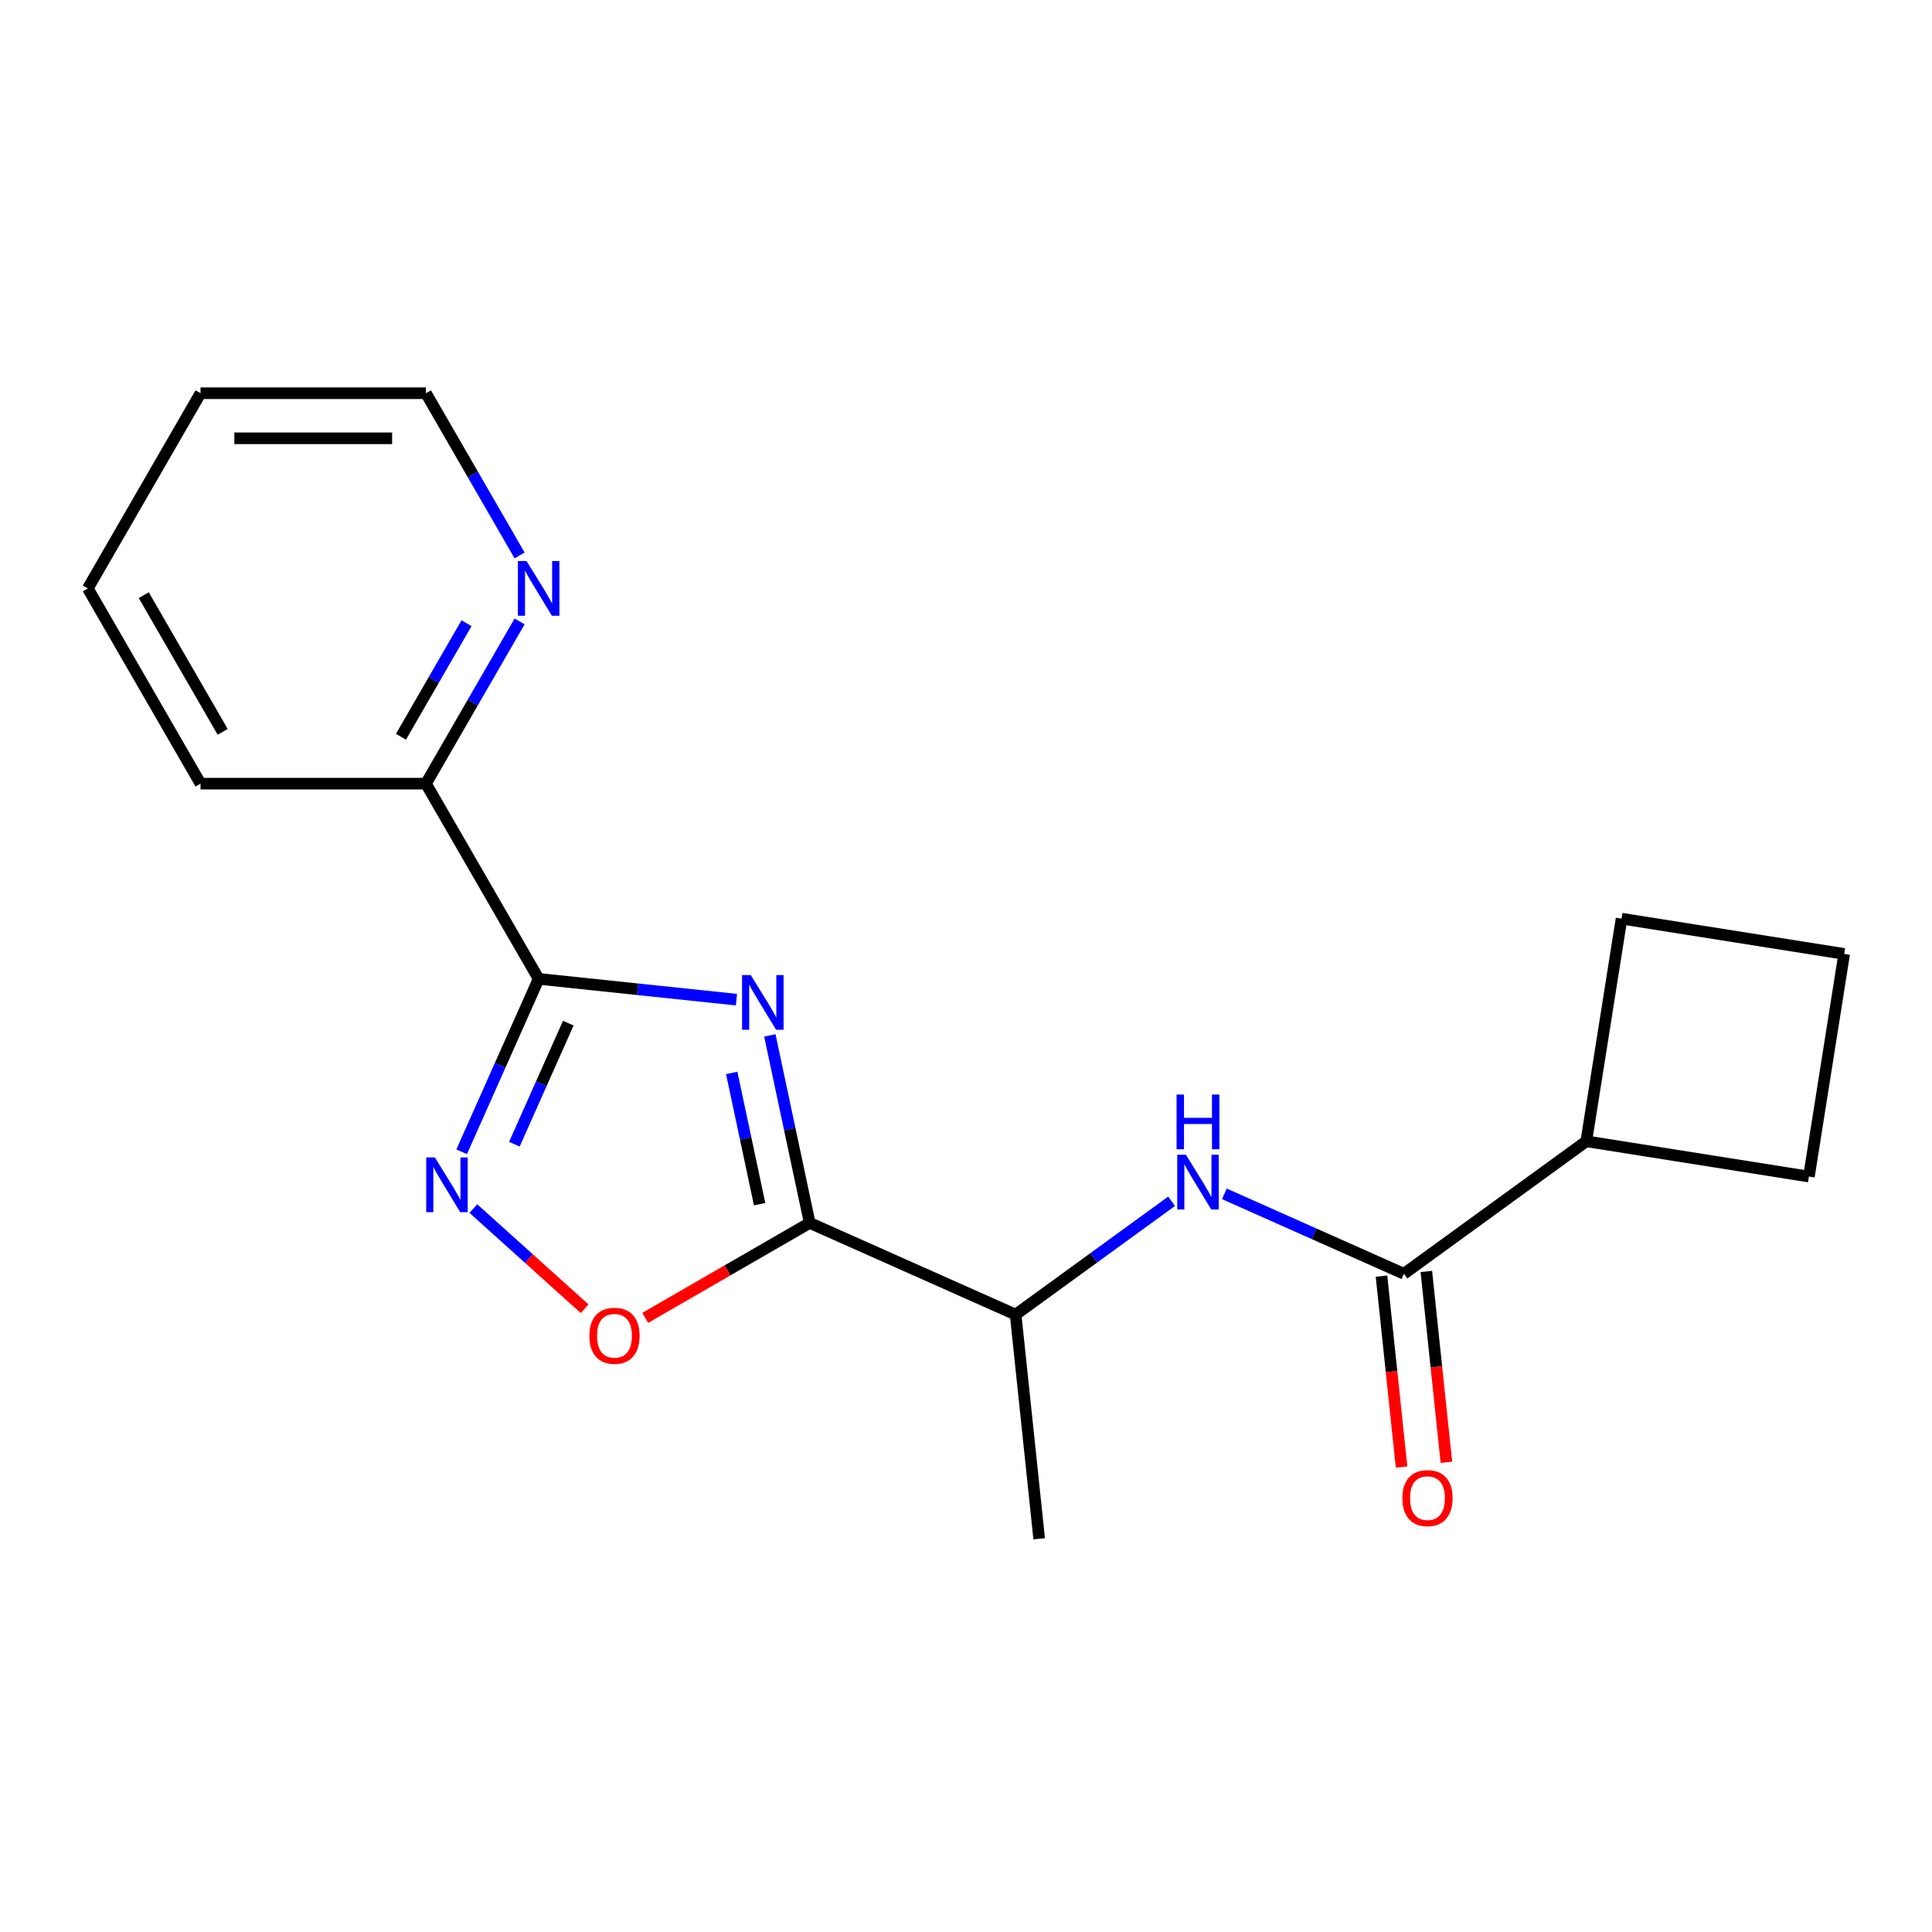 <?xml version='1.0' encoding='iso-8859-1'?>
<svg version='1.1' baseProfile='full'
              xmlns='http://www.w3.org/2000/svg'
                      xmlns:rdkit='http://www.rdkit.org/xml'
                      xmlns:xlink='http://www.w3.org/1999/xlink'
                  xml:space='preserve'
width='1000px' height='1000px' viewBox='0 0 1000 1000'>
<!-- END OF HEADER -->
<rect style='opacity:1.0;fill:#FFFFFF;stroke:none' width='1000' height='1000' x='0' y='0'> </rect>
<path class='bond-0' d='M 381.182,517.419 L 329.993,512.039' style='fill:none;fill-rule:evenodd;stroke:#0000FF;stroke-width:6px;stroke-linecap:butt;stroke-linejoin:miter;stroke-opacity:1' />
<path class='bond-0' d='M 329.993,512.039 L 278.804,506.659' style='fill:none;fill-rule:evenodd;stroke:#000000;stroke-width:6px;stroke-linecap:butt;stroke-linejoin:miter;stroke-opacity:1' />
<path class='bond-1' d='M 398.469,535.931 L 408.783,584.455' style='fill:none;fill-rule:evenodd;stroke:#0000FF;stroke-width:6px;stroke-linecap:butt;stroke-linejoin:miter;stroke-opacity:1' />
<path class='bond-1' d='M 408.783,584.455 L 419.097,632.979' style='fill:none;fill-rule:evenodd;stroke:#000000;stroke-width:6px;stroke-linecap:butt;stroke-linejoin:miter;stroke-opacity:1' />
<path class='bond-1' d='M 378.738,555.34 L 385.958,589.307' style='fill:none;fill-rule:evenodd;stroke:#0000FF;stroke-width:6px;stroke-linecap:butt;stroke-linejoin:miter;stroke-opacity:1' />
<path class='bond-1' d='M 385.958,589.307 L 393.178,623.274' style='fill:none;fill-rule:evenodd;stroke:#000000;stroke-width:6px;stroke-linecap:butt;stroke-linejoin:miter;stroke-opacity:1' />
<path class='bond-2' d='M 278.804,506.659 L 258.877,551.414' style='fill:none;fill-rule:evenodd;stroke:#000000;stroke-width:6px;stroke-linecap:butt;stroke-linejoin:miter;stroke-opacity:1' />
<path class='bond-2' d='M 258.877,551.414 L 238.951,596.169' style='fill:none;fill-rule:evenodd;stroke:#0000FF;stroke-width:6px;stroke-linecap:butt;stroke-linejoin:miter;stroke-opacity:1' />
<path class='bond-2' d='M 294.143,529.576 L 280.195,560.905' style='fill:none;fill-rule:evenodd;stroke:#000000;stroke-width:6px;stroke-linecap:butt;stroke-linejoin:miter;stroke-opacity:1' />
<path class='bond-2' d='M 280.195,560.905 L 266.246,592.234' style='fill:none;fill-rule:evenodd;stroke:#0000FF;stroke-width:6px;stroke-linecap:butt;stroke-linejoin:miter;stroke-opacity:1' />
<path class='bond-7' d='M 278.804,506.659 L 220.466,405.616' style='fill:none;fill-rule:evenodd;stroke:#000000;stroke-width:6px;stroke-linecap:butt;stroke-linejoin:miter;stroke-opacity:1' />
<path class='bond-3' d='M 419.097,632.979 L 376.534,657.553' style='fill:none;fill-rule:evenodd;stroke:#000000;stroke-width:6px;stroke-linecap:butt;stroke-linejoin:miter;stroke-opacity:1' />
<path class='bond-3' d='M 376.534,657.553 L 333.971,682.127' style='fill:none;fill-rule:evenodd;stroke:#FF0000;stroke-width:6px;stroke-linecap:butt;stroke-linejoin:miter;stroke-opacity:1' />
<path class='bond-6' d='M 419.097,632.979 L 525.685,680.435' style='fill:none;fill-rule:evenodd;stroke:#000000;stroke-width:6px;stroke-linecap:butt;stroke-linejoin:miter;stroke-opacity:1' />
<path class='bond-19' d='M 245.005,625.543 L 273.801,651.471' style='fill:none;fill-rule:evenodd;stroke:#0000FF;stroke-width:6px;stroke-linecap:butt;stroke-linejoin:miter;stroke-opacity:1' />
<path class='bond-19' d='M 273.801,651.471 L 302.596,677.399' style='fill:none;fill-rule:evenodd;stroke:#FF0000;stroke-width:6px;stroke-linecap:butt;stroke-linejoin:miter;stroke-opacity:1' />
<path class='bond-4' d='M 726.664,659.312 L 680.198,638.624' style='fill:none;fill-rule:evenodd;stroke:#000000;stroke-width:6px;stroke-linecap:butt;stroke-linejoin:miter;stroke-opacity:1' />
<path class='bond-4' d='M 680.198,638.624 L 633.733,617.936' style='fill:none;fill-rule:evenodd;stroke:#0000FF;stroke-width:6px;stroke-linecap:butt;stroke-linejoin:miter;stroke-opacity:1' />
<path class='bond-9' d='M 715.06,660.531 L 720.252,709.93' style='fill:none;fill-rule:evenodd;stroke:#000000;stroke-width:6px;stroke-linecap:butt;stroke-linejoin:miter;stroke-opacity:1' />
<path class='bond-9' d='M 720.252,709.93 L 725.444,759.33' style='fill:none;fill-rule:evenodd;stroke:#FF0000;stroke-width:6px;stroke-linecap:butt;stroke-linejoin:miter;stroke-opacity:1' />
<path class='bond-9' d='M 738.267,658.092 L 743.459,707.491' style='fill:none;fill-rule:evenodd;stroke:#000000;stroke-width:6px;stroke-linecap:butt;stroke-linejoin:miter;stroke-opacity:1' />
<path class='bond-9' d='M 743.459,707.491 L 748.651,756.89' style='fill:none;fill-rule:evenodd;stroke:#FF0000;stroke-width:6px;stroke-linecap:butt;stroke-linejoin:miter;stroke-opacity:1' />
<path class='bond-10' d='M 726.664,659.312 L 821.055,590.732' style='fill:none;fill-rule:evenodd;stroke:#000000;stroke-width:6px;stroke-linecap:butt;stroke-linejoin:miter;stroke-opacity:1' />
<path class='bond-5' d='M 606.419,621.778 L 566.052,651.107' style='fill:none;fill-rule:evenodd;stroke:#0000FF;stroke-width:6px;stroke-linecap:butt;stroke-linejoin:miter;stroke-opacity:1' />
<path class='bond-5' d='M 566.052,651.107 L 525.685,680.435' style='fill:none;fill-rule:evenodd;stroke:#000000;stroke-width:6px;stroke-linecap:butt;stroke-linejoin:miter;stroke-opacity:1' />
<path class='bond-13' d='M 525.685,680.435 L 537.88,796.471' style='fill:none;fill-rule:evenodd;stroke:#000000;stroke-width:6px;stroke-linecap:butt;stroke-linejoin:miter;stroke-opacity:1' />
<path class='bond-8' d='M 220.466,405.616 L 244.705,363.632' style='fill:none;fill-rule:evenodd;stroke:#000000;stroke-width:6px;stroke-linecap:butt;stroke-linejoin:miter;stroke-opacity:1' />
<path class='bond-8' d='M 244.705,363.632 L 268.944,321.649' style='fill:none;fill-rule:evenodd;stroke:#0000FF;stroke-width:6px;stroke-linecap:butt;stroke-linejoin:miter;stroke-opacity:1' />
<path class='bond-8' d='M 207.529,381.353 L 224.497,351.965' style='fill:none;fill-rule:evenodd;stroke:#000000;stroke-width:6px;stroke-linecap:butt;stroke-linejoin:miter;stroke-opacity:1' />
<path class='bond-8' d='M 224.497,351.965 L 241.464,322.577' style='fill:none;fill-rule:evenodd;stroke:#0000FF;stroke-width:6px;stroke-linecap:butt;stroke-linejoin:miter;stroke-opacity:1' />
<path class='bond-16' d='M 220.466,405.616 L 103.792,405.616' style='fill:none;fill-rule:evenodd;stroke:#000000;stroke-width:6px;stroke-linecap:butt;stroke-linejoin:miter;stroke-opacity:1' />
<path class='bond-12' d='M 268.944,287.496 L 244.705,245.512' style='fill:none;fill-rule:evenodd;stroke:#0000FF;stroke-width:6px;stroke-linecap:butt;stroke-linejoin:miter;stroke-opacity:1' />
<path class='bond-12' d='M 244.705,245.512 L 220.466,203.529' style='fill:none;fill-rule:evenodd;stroke:#000000;stroke-width:6px;stroke-linecap:butt;stroke-linejoin:miter;stroke-opacity:1' />
<path class='bond-14' d='M 821.055,590.732 L 839.307,475.494' style='fill:none;fill-rule:evenodd;stroke:#000000;stroke-width:6px;stroke-linecap:butt;stroke-linejoin:miter;stroke-opacity:1' />
<path class='bond-15' d='M 821.055,590.732 L 936.294,608.984' style='fill:none;fill-rule:evenodd;stroke:#000000;stroke-width:6px;stroke-linecap:butt;stroke-linejoin:miter;stroke-opacity:1' />
<path class='bond-11' d='M 954.545,493.746 L 936.294,608.984' style='fill:none;fill-rule:evenodd;stroke:#000000;stroke-width:6px;stroke-linecap:butt;stroke-linejoin:miter;stroke-opacity:1' />
<path class='bond-21' d='M 954.545,493.746 L 839.307,475.494' style='fill:none;fill-rule:evenodd;stroke:#000000;stroke-width:6px;stroke-linecap:butt;stroke-linejoin:miter;stroke-opacity:1' />
<path class='bond-20' d='M 220.466,203.529 L 103.792,203.529' style='fill:none;fill-rule:evenodd;stroke:#000000;stroke-width:6px;stroke-linecap:butt;stroke-linejoin:miter;stroke-opacity:1' />
<path class='bond-20' d='M 202.965,226.864 L 121.293,226.864' style='fill:none;fill-rule:evenodd;stroke:#000000;stroke-width:6px;stroke-linecap:butt;stroke-linejoin:miter;stroke-opacity:1' />
<path class='bond-18' d='M 103.792,405.616 L 45.455,304.572' style='fill:none;fill-rule:evenodd;stroke:#000000;stroke-width:6px;stroke-linecap:butt;stroke-linejoin:miter;stroke-opacity:1' />
<path class='bond-18' d='M 115.25,378.792 L 74.414,308.061' style='fill:none;fill-rule:evenodd;stroke:#000000;stroke-width:6px;stroke-linecap:butt;stroke-linejoin:miter;stroke-opacity:1' />
<path class='bond-17' d='M 103.792,203.529 L 45.455,304.572' style='fill:none;fill-rule:evenodd;stroke:#000000;stroke-width:6px;stroke-linecap:butt;stroke-linejoin:miter;stroke-opacity:1' />
<path  class='atom-0' d='M 388.579 504.695
L 397.859 519.695
Q 398.779 521.175, 400.259 523.855
Q 401.739 526.535, 401.819 526.695
L 401.819 504.695
L 405.579 504.695
L 405.579 533.015
L 401.699 533.015
L 391.739 516.615
Q 390.579 514.695, 389.339 512.495
Q 388.139 510.295, 387.779 509.615
L 387.779 533.015
L 384.099 533.015
L 384.099 504.695
L 388.579 504.695
' fill='#0000FF'/>
<path  class='atom-3' d='M 225.088 599.086
L 234.368 614.086
Q 235.288 615.566, 236.768 618.246
Q 238.248 620.926, 238.328 621.086
L 238.328 599.086
L 242.088 599.086
L 242.088 627.406
L 238.208 627.406
L 228.248 611.006
Q 227.088 609.086, 225.848 606.886
Q 224.648 604.686, 224.288 604.006
L 224.288 627.406
L 220.608 627.406
L 220.608 599.086
L 225.088 599.086
' fill='#0000FF'/>
<path  class='atom-4' d='M 305.054 691.397
Q 305.054 684.597, 308.414 680.797
Q 311.774 676.997, 318.054 676.997
Q 324.334 676.997, 327.694 680.797
Q 331.054 684.597, 331.054 691.397
Q 331.054 698.277, 327.654 702.197
Q 324.254 706.077, 318.054 706.077
Q 311.814 706.077, 308.414 702.197
Q 305.054 698.317, 305.054 691.397
M 318.054 702.877
Q 322.374 702.877, 324.694 699.997
Q 327.054 697.077, 327.054 691.397
Q 327.054 685.837, 324.694 683.037
Q 322.374 680.197, 318.054 680.197
Q 313.734 680.197, 311.374 682.997
Q 309.054 685.797, 309.054 691.397
Q 309.054 697.117, 311.374 699.997
Q 313.734 702.877, 318.054 702.877
' fill='#FF0000'/>
<path  class='atom-6' d='M 613.816 597.696
L 623.096 612.696
Q 624.016 614.176, 625.496 616.856
Q 626.976 619.536, 627.056 619.696
L 627.056 597.696
L 630.816 597.696
L 630.816 626.016
L 626.936 626.016
L 616.976 609.616
Q 615.816 607.696, 614.576 605.496
Q 613.376 603.296, 613.016 602.616
L 613.016 626.016
L 609.336 626.016
L 609.336 597.696
L 613.816 597.696
' fill='#0000FF'/>
<path  class='atom-6' d='M 608.996 566.544
L 612.836 566.544
L 612.836 578.584
L 627.316 578.584
L 627.316 566.544
L 631.156 566.544
L 631.156 594.864
L 627.316 594.864
L 627.316 581.784
L 612.836 581.784
L 612.836 594.864
L 608.996 594.864
L 608.996 566.544
' fill='#0000FF'/>
<path  class='atom-9' d='M 272.544 290.412
L 281.824 305.412
Q 282.744 306.892, 284.224 309.572
Q 285.704 312.252, 285.784 312.412
L 285.784 290.412
L 289.544 290.412
L 289.544 318.732
L 285.664 318.732
L 275.704 302.332
Q 274.544 300.412, 273.304 298.212
Q 272.104 296.012, 271.744 295.332
L 271.744 318.732
L 268.064 318.732
L 268.064 290.412
L 272.544 290.412
' fill='#0000FF'/>
<path  class='atom-10' d='M 725.86 775.427
Q 725.86 768.627, 729.22 764.827
Q 732.58 761.027, 738.86 761.027
Q 745.14 761.027, 748.5 764.827
Q 751.86 768.627, 751.86 775.427
Q 751.86 782.307, 748.46 786.227
Q 745.06 790.107, 738.86 790.107
Q 732.62 790.107, 729.22 786.227
Q 725.86 782.347, 725.86 775.427
M 738.86 786.907
Q 743.18 786.907, 745.5 784.027
Q 747.86 781.107, 747.86 775.427
Q 747.86 769.867, 745.5 767.067
Q 743.18 764.227, 738.86 764.227
Q 734.54 764.227, 732.18 767.027
Q 729.86 769.827, 729.86 775.427
Q 729.86 781.147, 732.18 784.027
Q 734.54 786.907, 738.86 786.907
' fill='#FF0000'/>
</svg>
